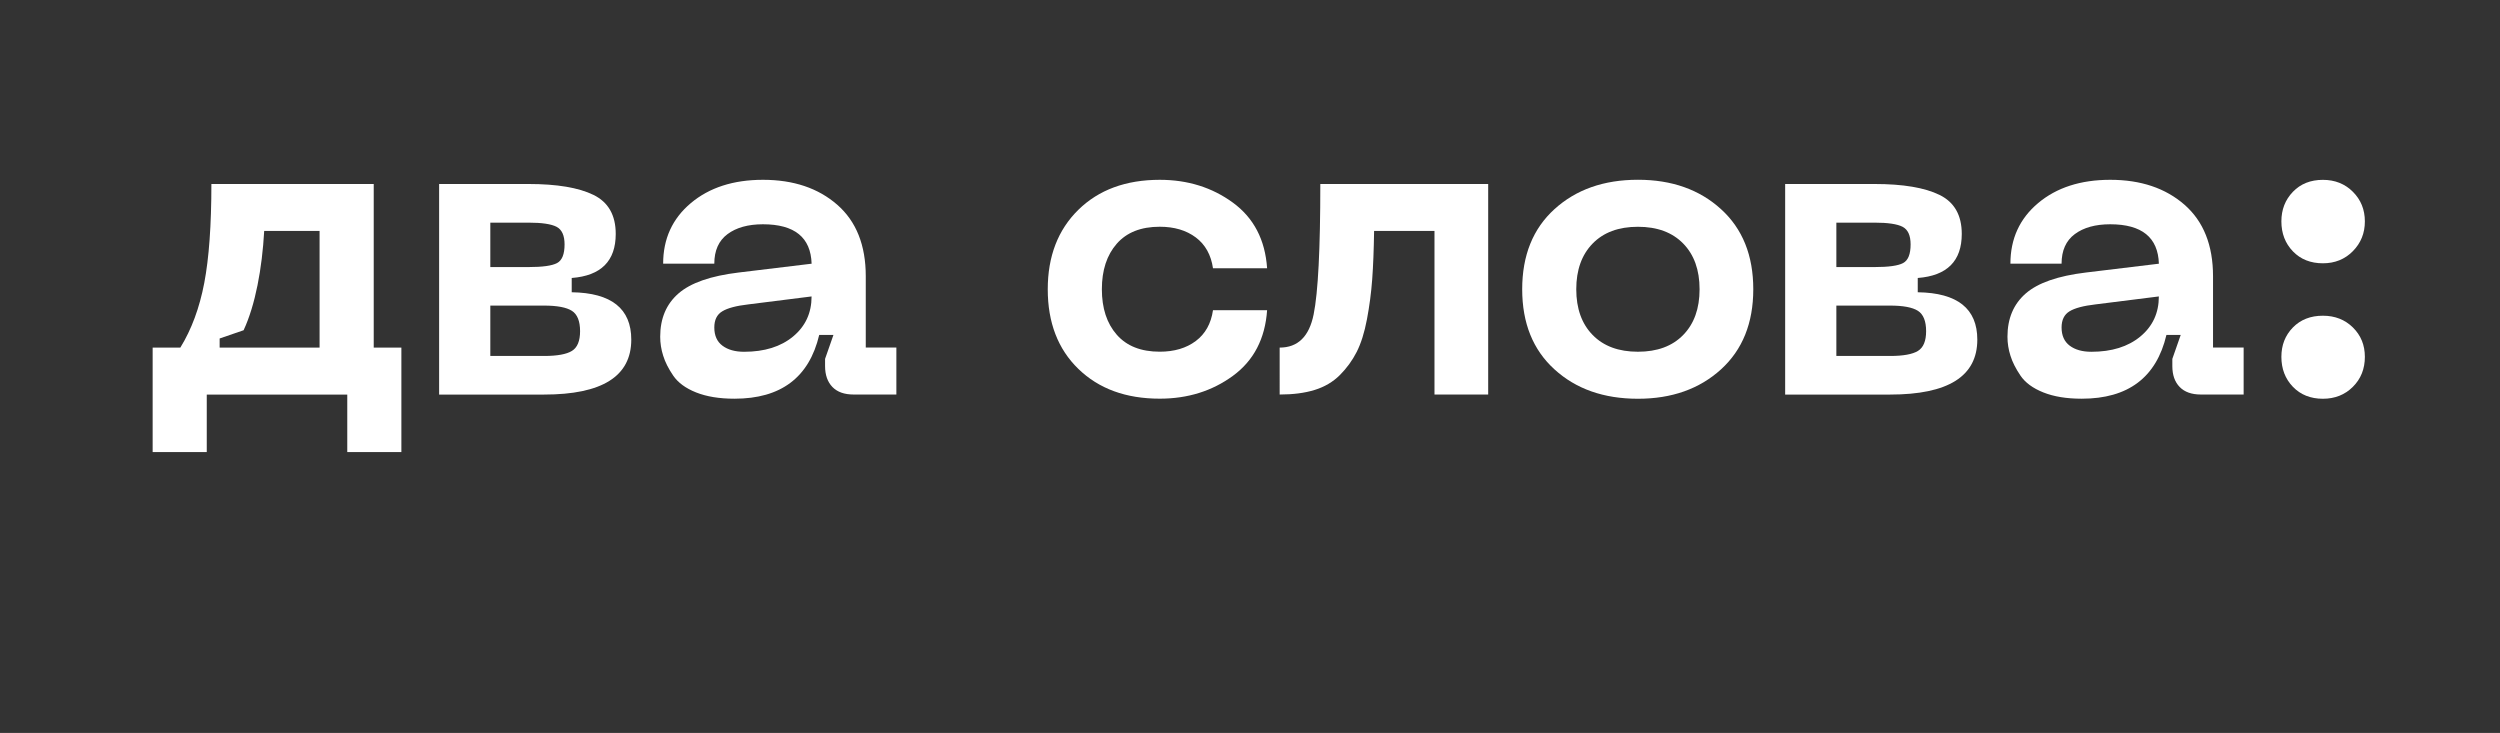 <?xml version="1.0" encoding="UTF-8"?> <!-- Generator: Adobe Illustrator 24.1.2, SVG Export Plug-In . SVG Version: 6.00 Build 0) --> <svg xmlns="http://www.w3.org/2000/svg" xmlns:xlink="http://www.w3.org/1999/xlink" id="Layer_1" x="0px" y="0px" viewBox="0 0 609.4 178.66" style="enable-background:new 0 0 609.4 178.66;" xml:space="preserve"><rect x="0" y="0" width="609.4" height="178.66" fill="#333333" stroke="none"/> <style type="text/css"> .st0{fill:#FFFFFF;} </style> <g> <g> <path class="st0" d="M107.04,96.18V44.85h21.78c6.95,0,12.23,0.89,15.85,2.66c3.61,1.77,5.42,4.94,5.42,9.51 c0,6.61-3.58,10.19-10.73,10.74v3.48c9.68,0.14,14.52,3.99,14.52,11.55c0,8.93-7.09,13.39-21.27,13.39H107.04z M119.52,65.1h9.31 c3.41,0,5.72-0.32,6.95-0.97c1.23-0.65,1.84-2.16,1.84-4.55c0-2.18-0.65-3.61-1.94-4.29c-1.3-0.68-3.58-1.02-6.85-1.02h-9.31V65.1 z M119.52,86.77h13.09c3.2,0,5.47-0.41,6.8-1.23c1.33-0.82,1.99-2.42,1.99-4.81c0-2.45-0.67-4.11-1.99-4.96 c-1.33-0.85-3.6-1.28-6.8-1.28h-13.09V86.77z"></path> <path class="st0" d="M160.93,82.07c0-4.43,1.48-7.94,4.45-10.53c2.97-2.59,7.86-4.29,14.67-5.11l17.79-2.15 c-0.2-6.41-4.16-9.61-11.86-9.61c-3.61,0-6.49,0.8-8.64,2.4c-2.15,1.6-3.22,4.01-3.22,7.21h-12.47c0-6.07,2.25-10.99,6.75-14.77 c4.5-3.78,10.36-5.68,17.59-5.68c7.43,0,13.46,2.03,18.1,6.08c4.64,4.06,6.95,9.87,6.95,17.43v17.38h7.46v11.45h-10.43 c-2.25,0-3.97-0.61-5.16-1.84c-1.19-1.23-1.79-2.93-1.79-5.11v-1.74l2.04-5.83h-3.47c-2.45,10.36-9.34,15.54-20.65,15.54 c-3.68,0-6.8-0.51-9.36-1.53c-2.56-1.02-4.41-2.39-5.57-4.09c-1.16-1.7-1.98-3.32-2.45-4.86 C161.17,85.19,160.93,83.64,160.93,82.07z M174.12,79.82c0,1.98,0.66,3.46,1.99,4.45c1.33,0.99,3.08,1.48,5.26,1.48 c4.98,0,8.96-1.24,11.96-3.73c3-2.49,4.5-5.74,4.5-9.76L182.4,74.2c-2.93,0.34-5.05,0.9-6.34,1.69 C174.76,76.67,174.12,77.98,174.12,79.82z"></path> <path class="st0" d="M255.4,70.52c0-8.04,2.49-14.5,7.46-19.38c4.97-4.87,11.59-7.31,19.84-7.31c6.82,0,12.76,1.86,17.84,5.57 c5.08,3.72,7.86,9.05,8.33,16h-13.19c-0.48-3.27-1.87-5.78-4.19-7.52c-2.32-1.74-5.25-2.61-8.79-2.61 c-4.57,0-8.06,1.38-10.48,4.14c-2.42,2.76-3.63,6.46-3.63,11.09c0,4.64,1.21,8.33,3.63,11.09c2.42,2.76,5.91,4.14,10.48,4.14 c3.54,0,6.48-0.87,8.79-2.61c2.32-1.74,3.71-4.24,4.19-7.51h13.19c-0.48,6.95-3.26,12.29-8.33,16 c-5.08,3.72-11.03,5.57-17.84,5.57c-8.25,0-14.86-2.42-19.84-7.26C257.89,85.1,255.4,78.63,255.4,70.52z"></path> <path class="st0" d="M362.76,44.85v51.33h-13.09V56.3h-14.72c-0.07,4.57-0.22,8.49-0.46,11.76c-0.24,3.27-0.67,6.53-1.28,9.76 c-0.61,3.24-1.45,5.9-2.51,7.98c-1.06,2.08-2.42,3.95-4.09,5.62c-1.67,1.67-3.72,2.88-6.14,3.63c-2.42,0.75-5.26,1.12-8.54,1.12 V84.73c4.43,0,7.19-2.69,8.28-8.08c1.09-5.38,1.63-15.98,1.63-31.8H362.76z"></path> <path class="st0" d="M378.92,90.04c-5.25-4.77-7.87-11.28-7.87-19.53c0-8.25,2.62-14.76,7.87-19.53 c5.25-4.77,12.03-7.16,20.35-7.16c8.25,0,15,2.39,20.24,7.16c5.25,4.77,7.87,11.28,7.87,19.53c0,8.25-2.63,14.76-7.87,19.53 c-5.25,4.77-12,7.16-20.24,7.16C390.94,97.2,384.16,94.82,378.92,90.04z M388.22,59.37c-2.66,2.73-3.99,6.44-3.99,11.14 c0,4.7,1.33,8.42,3.99,11.14c2.66,2.73,6.34,4.09,11.04,4.09c4.7,0,8.39-1.36,11.04-4.09c2.66-2.72,3.99-6.44,3.99-11.14 c0-4.7-1.33-8.42-3.99-11.14c-2.66-2.73-6.34-4.09-11.04-4.09C394.56,55.28,390.88,56.64,388.22,59.37z"></path> <path class="st0" d="M435.15,96.18V44.85h21.78c6.95,0,12.23,0.89,15.85,2.66c3.61,1.77,5.42,4.94,5.42,9.51 c0,6.61-3.58,10.19-10.73,10.74v3.48c9.68,0.14,14.52,3.99,14.52,11.55c0,8.93-7.09,13.39-21.27,13.39H435.15z M447.63,65.1h9.31 c3.41,0,5.72-0.32,6.95-0.97c1.23-0.65,1.84-2.16,1.84-4.55c0-2.18-0.65-3.61-1.94-4.29c-1.3-0.68-3.58-1.02-6.85-1.02h-9.31V65.1 z M447.63,86.77h13.09c3.2,0,5.47-0.41,6.8-1.23c1.33-0.82,1.99-2.42,1.99-4.81c0-2.45-0.67-4.11-1.99-4.96 c-1.33-0.85-3.6-1.28-6.8-1.28h-13.09V86.77z"></path> <path class="st0" d="M489.34,82.07c0-4.43,1.48-7.94,4.45-10.53c2.97-2.59,7.86-4.29,14.67-5.11l17.79-2.15 c-0.2-6.41-4.16-9.61-11.86-9.61c-3.61,0-6.49,0.8-8.64,2.4c-2.15,1.6-3.22,4.01-3.22,7.21h-12.47c0-6.07,2.25-10.99,6.75-14.77 c4.5-3.78,10.36-5.68,17.59-5.68c7.43,0,13.46,2.03,18.1,6.08c4.63,4.06,6.95,9.87,6.95,17.43v17.38h7.46v11.45h-10.43 c-2.25,0-3.97-0.61-5.16-1.84c-1.2-1.23-1.79-2.93-1.79-5.11v-1.74l2.04-5.83h-3.48c-2.45,10.36-9.34,15.54-20.65,15.54 c-3.68,0-6.8-0.51-9.35-1.53c-2.56-1.02-4.42-2.39-5.57-4.09s-1.98-3.32-2.45-4.86C489.58,85.19,489.34,83.64,489.34,82.07z M502.53,79.82c0,1.98,0.67,3.46,1.99,4.45c1.33,0.99,3.08,1.48,5.26,1.48c4.98,0,8.96-1.24,11.96-3.73c3-2.49,4.5-5.74,4.5-9.76 l-15.44,1.94c-2.93,0.34-5.05,0.9-6.34,1.69C503.18,76.67,502.53,77.98,502.53,79.82z"></path> <path class="st0" d="M566.23,64.18c-3,0-5.44-0.97-7.31-2.91c-1.87-1.94-2.81-4.38-2.81-7.31c0-2.86,0.94-5.27,2.81-7.21 c1.87-1.94,4.31-2.91,7.31-2.91c2.93,0,5.37,0.97,7.31,2.91c1.94,1.94,2.92,4.34,2.92,7.21s-0.97,5.28-2.92,7.26 C571.6,63.19,569.16,64.18,566.23,64.18z M566.23,97.2c-3,0-5.44-0.97-7.31-2.91c-1.87-1.94-2.81-4.38-2.81-7.31 c0-2.86,0.94-5.25,2.81-7.16c1.87-1.91,4.31-2.86,7.31-2.86c2.93,0,5.37,0.95,7.31,2.86c1.94,1.91,2.92,4.29,2.92,7.16 c0,2.93-0.97,5.37-2.92,7.31C571.6,96.23,569.16,97.2,566.23,97.2z"></path> </g> <g> <g> <path class="st0" d="M97.84,84.73v25.46H84.65V96.18H50.4v14.01H37.21V84.73h6.75c2.73-4.43,4.67-9.68,5.83-15.75 c1.16-6.07,1.74-14.11,1.74-24.13h39.57v39.88H97.84z M53.54,84.73H77.9V56.3h-13.5c-0.51,9.13-2.15,18.05-5.02,24.2l-5.84,2.01 V84.73z"></path> </g> </g> </g> </svg> 
